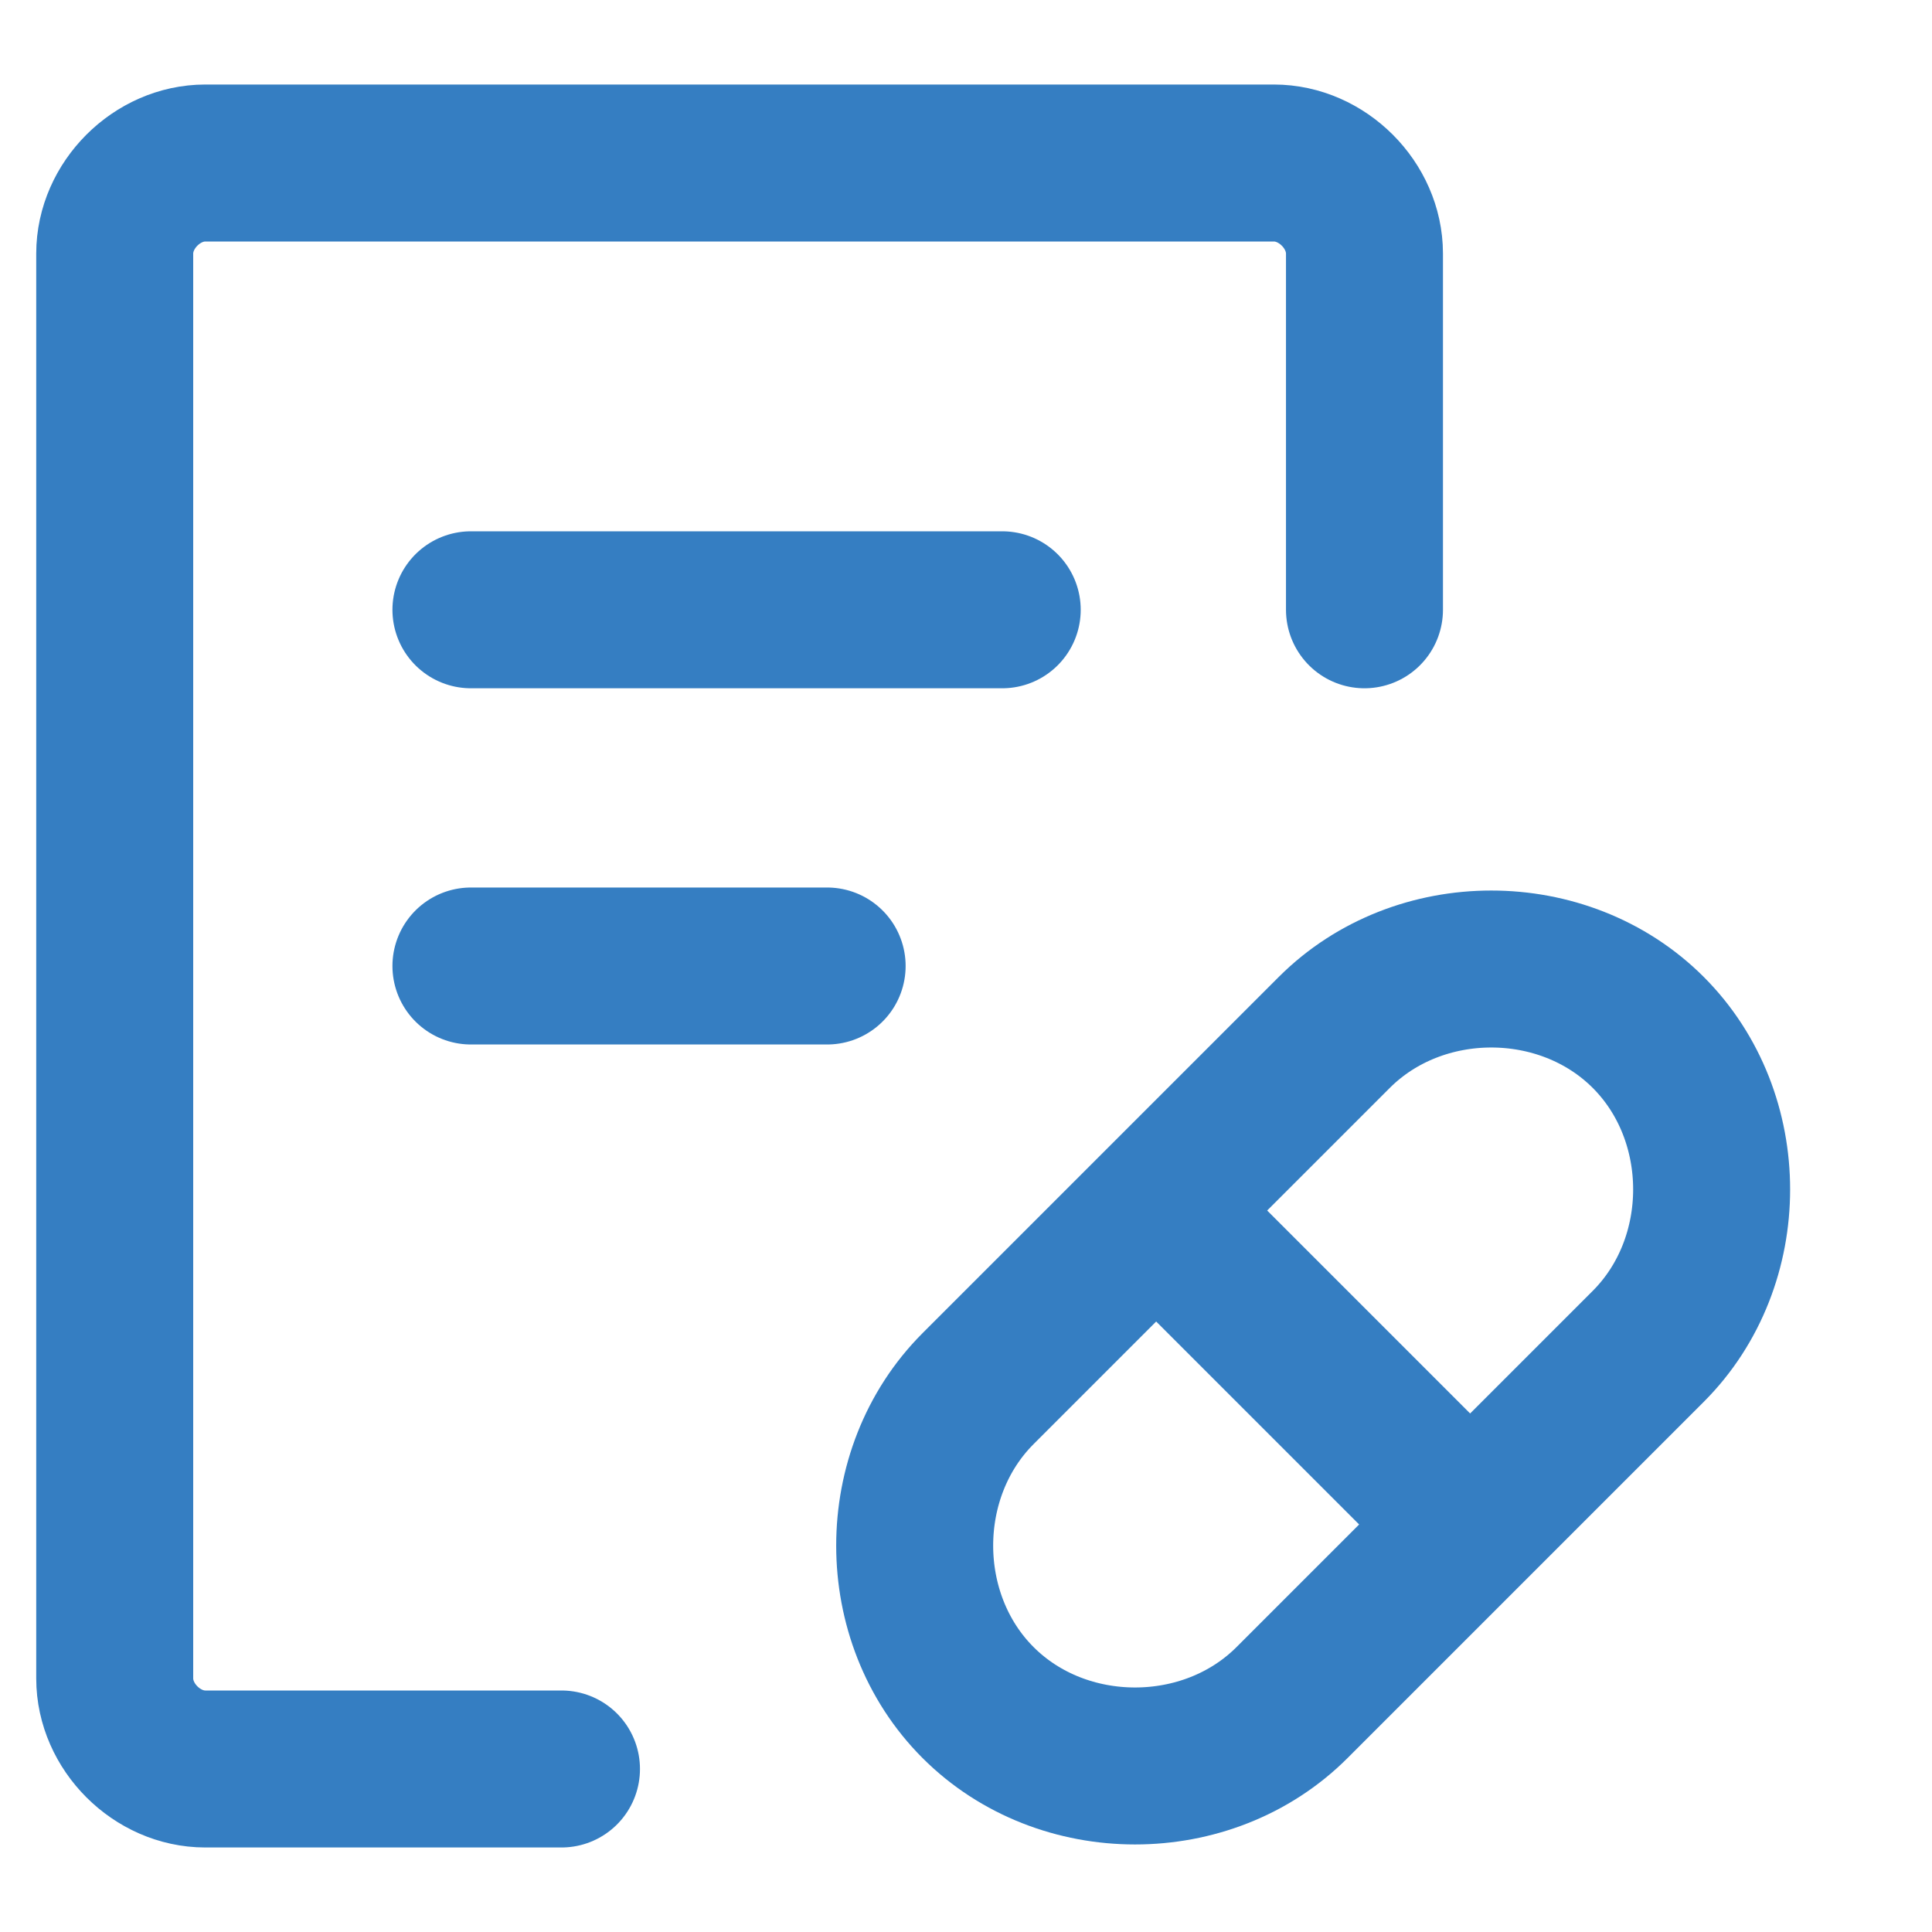 <?xml version="1.0" encoding="utf-8"?>
<!-- Generator: Adobe Illustrator 28.3.0, SVG Export Plug-In . SVG Version: 6.00 Build 0)  -->
<svg version="1.1" id="Icons" xmlns="http://www.w3.org/2000/svg" xmlns:xlink="http://www.w3.org/1999/xlink" x="0px" y="0px"
	 viewBox="0 0 32 32" style="enable-background:new 0 0 32 32;" xml:space="preserve">
<style type="text/css">
	.st0{fill:none;stroke:#CE5A28;stroke-width:2;stroke-linecap:round;stroke-linejoin:round;stroke-miterlimit:10;}
	.st1{fill:#CE5A28;}
	.st2{fill:none;stroke:#357EC2;stroke-width:2.6;stroke-linecap:round;stroke-linejoin:round;stroke-miterlimit:10;}
	.st3{fill:none;stroke:#357EC2;stroke-width:2.6;stroke-linecap:round;stroke-miterlimit:10;}
</style>
<path class="st0" d="M-48.9,19.9l-11-17.3l-2.5-4h-2.5h-7.5c-1.1,0-2,0.9-2,2v18c0,1.1,0.9,2,2,2h22c1.1,0,2-0.9,2-2v-14
	c0-1.1-0.9-2-2-2h-9.5"/>
<line class="st0" x1="-70.4" y1="7.6" x2="-63.4" y2="7.6"/>
<line class="st0" x1="-70.4" y1="11.6" x2="-66.4" y2="11.6"/>
<g>
	<path class="st0" d="M48.6,27.4V44c0,1.2,1,2.2,2.2,2.2h24.3c1.2,0,2.2-1,2.2-2.2V27.4c0-1.2-1-2.2-2.2-2.2H50.8
		C49.6,25.2,48.6,26.2,48.6,27.4z"/>
	<line class="st0" x1="55.2" y1="52.9" x2="70.7" y2="52.9"/>
	<path class="st0" d="M59.6,46.2c0,2.3-0.8,5.1-2,6.6"/>
	<path class="st0" d="M68.3,52.9c-1.2-1.5-2-4.3-2-6.6"/>
	<circle class="st0" cx="63" cy="33" r="4.4"/>
	<polyline class="st0" points="66.3,36.3 66.3,42.9 63,40.7 59.6,42.9 59.6,36.3 	"/>
</g>
<g>
	<path class="st1" d="M79.3,10.3c0,2.2-1.8,4-4.1,4c-2.2,0-4-1.8-4-4s1.8-4,4-4C77.5,6.2,79.3,8,79.3,10.3z"/>
	<path class="st1" d="M75.3,0.4c-1.9,0-4.5,0.7-6.4,2.6l2.3,4.1c1-1.3,2.5-2,4.1-2c1.7,0,3.2,0.8,4.2,2L81.7,3
		C80,1.2,77.1,0.4,75.3,0.4L75.3,0.4z M77,3.5h-1v1h-1.3v-1h-1V2.2h1V1.1H76v1.1h1V3.5z"/>
	<path class="st1" d="M70,21.6h1l-1.5,5.1h11.6l-1.5-5.1h1l1.5,5.1h3.4L83.2,19c-0.4-1.3-2-3.5-4.7-3.6h-6.3c-2.8,0-4.4,2.3-4.8,3.6
		L65,26.7h3.5L70,21.6L70,21.6z"/>
	<path class="st1" d="M60.1,28.3h30.3v2.9H60.1V28.3z"/>
</g>
<g>
	<path id="secondary" class="st2" d="M7.8,10.1h8.8 M7.8,16h5.9 M22.1,17.1c1.4-1.4,3.8-1.4,5.2,0l0,0c1.4,1.4,1.4,3.8,0,5.2
		l-5.9,5.9c-1.4,1.4-3.8,1.4-5.2,0l0,0c-1.4-1.4-1.4-3.8,0-5.2L22.1,17.1z M24.3,25.2l-5-5"/>
	<path id="primary" class="st3" d="M9.3,29.3H3.4c-0.8,0-1.5-0.7-1.5-1.5V4.2c0-0.8,0.7-1.5,1.5-1.5h17.7c0.8,0,1.5,0.7,1.5,1.5v5.9
		"/>
</g>
</svg>
